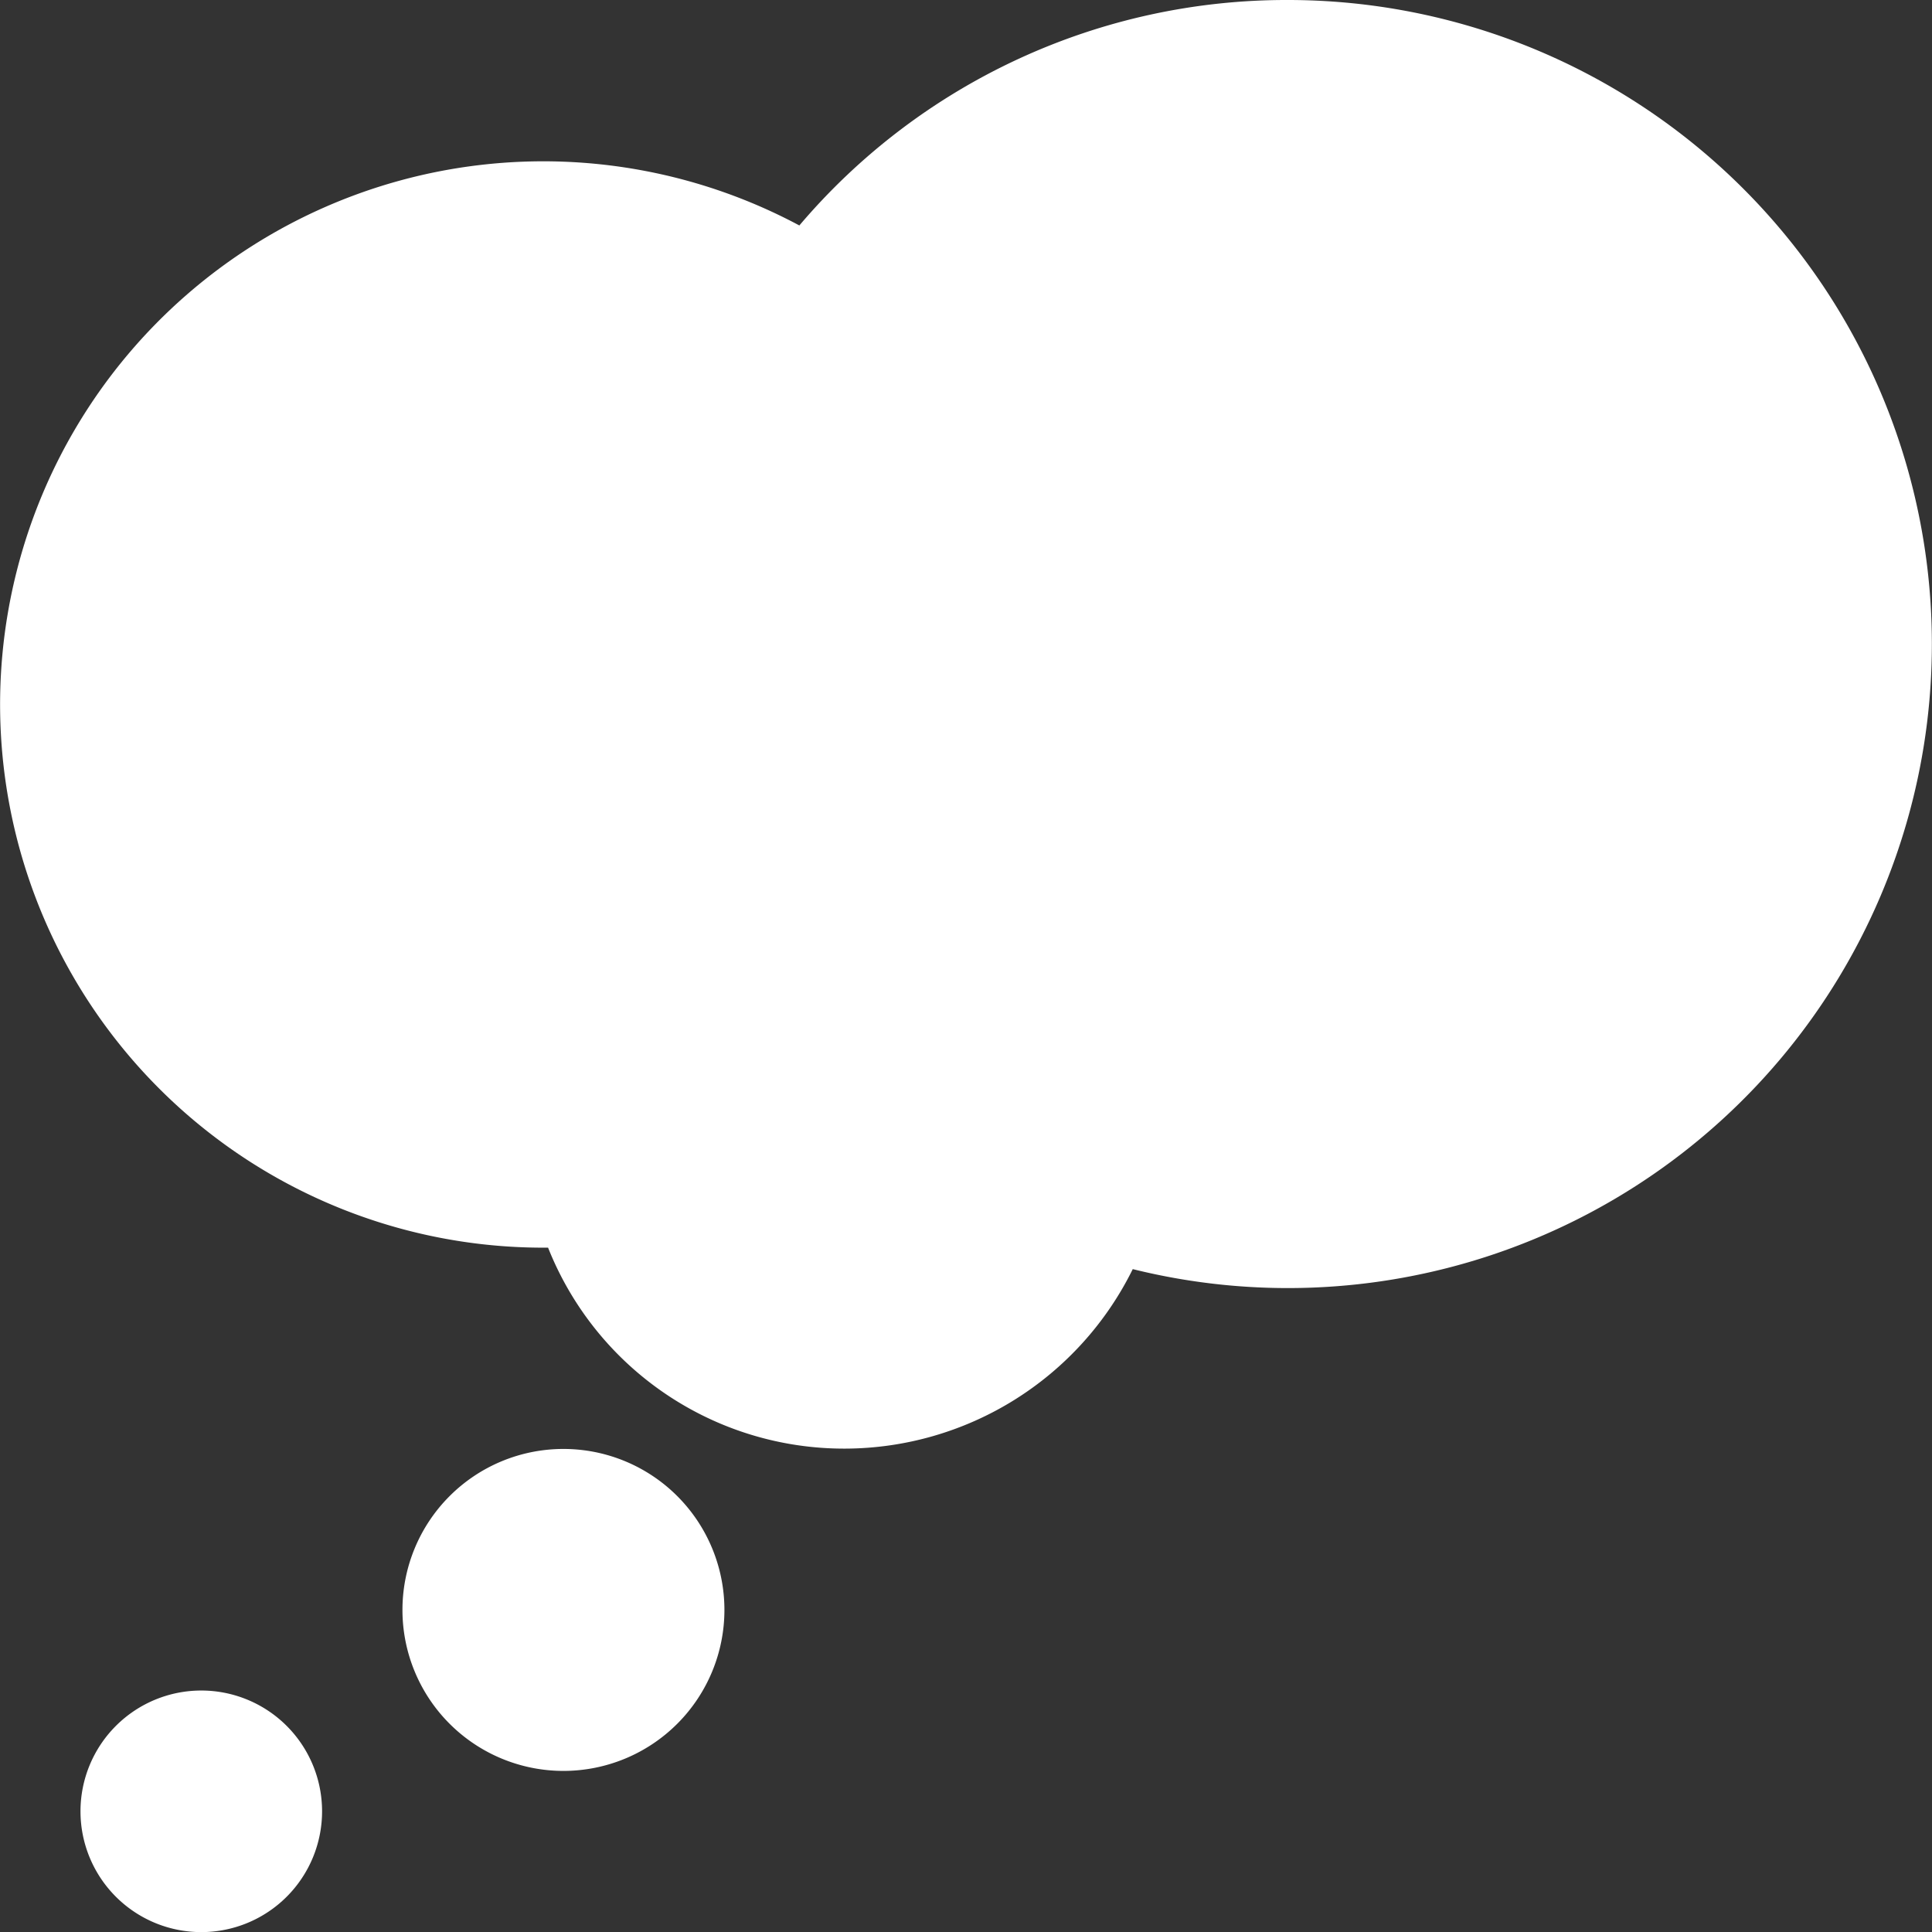 <svg id="Group_840" data-name="Group 840" xmlns="http://www.w3.org/2000/svg" width="17.738" height="17.738" viewBox="0 0 17.738 17.738">
  <rect x="0" y="0" width="17.738" height="17.738" fill="#333333" stroke="none"/>
  <g id="Group_829" data-name="Group 829" transform="translate(0)">
    <g id="Group_828" data-name="Group 828">
      <path id="Path_3771" data-name="Path 3771" d="M22.442,448a1.109,1.109,0,1,0,1.109,1.109A1.109,1.109,0,0,0,22.442,448Z" transform="translate(-20.594 -432.479)" fill="#fff"/>
      <path id="Path_3772" data-name="Path 3772" d="M108.144,384a1.478,1.478,0,1,0,1.478,1.478A1.478,1.478,0,0,0,108.144,384Z" transform="translate(-102.971 -370.697)" fill="#fff"/>
      <path id="Path_3773" data-name="Path 3773" d="M11.825,0A5.865,5.865,0,0,0,7.339,2.07a4.987,4.987,0,1,0-2.35,9.385h.043A2.924,2.924,0,0,0,7.76,13.3,2.954,2.954,0,0,0,10.4,11.652,5.913,5.913,0,1,0,11.825,0Z" transform="translate(0 0)" fill="#fff"/>
    </g>
  </g>
</svg>

